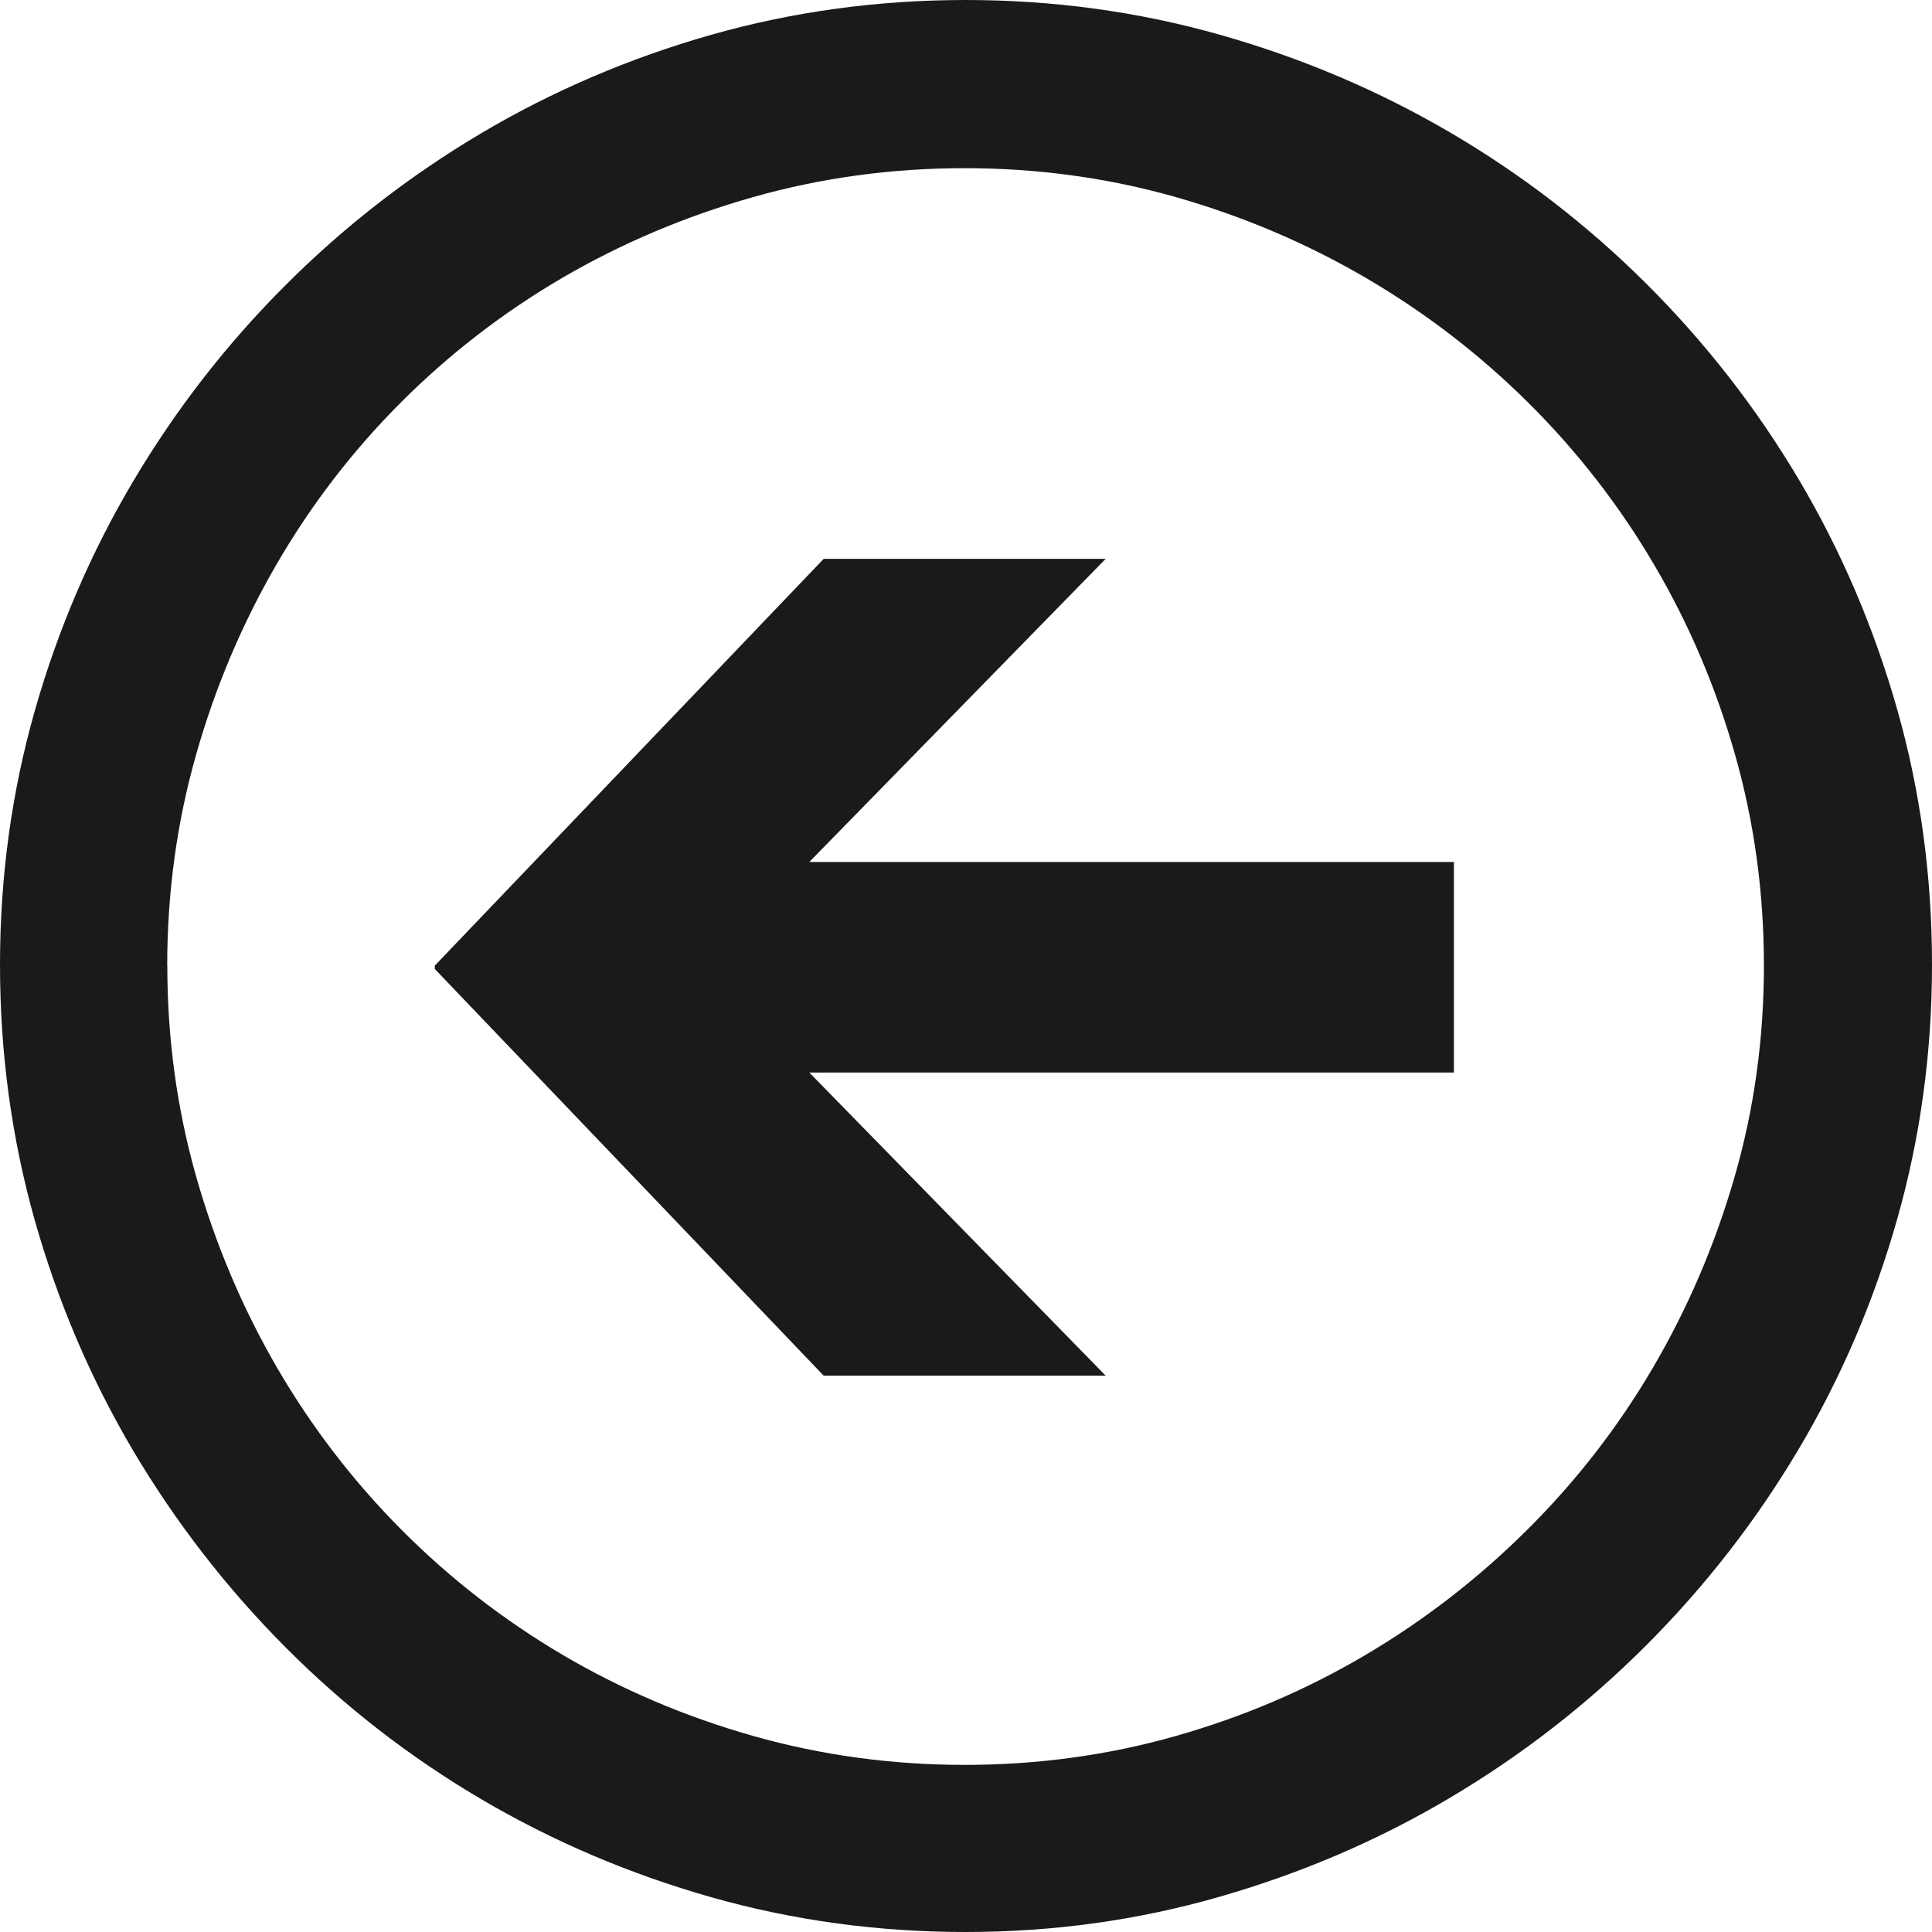 <?xml version="1.0" encoding="UTF-8" standalone="no"?>
<svg
   xmlns:dc="http://purl.org/dc/elements/1.1/"
   xmlns:cc="http://creativecommons.org/ns#"
   xmlns:rdf="http://www.w3.org/1999/02/22-rdf-syntax-ns#"
   xmlns:svg="http://www.w3.org/2000/svg"
   xmlns="http://www.w3.org/2000/svg"
   xmlns:sodipodi="http://sodipodi.sourceforge.net/DTD/sodipodi-0.dtd"
   xmlns:inkscape="http://www.inkscape.org/namespaces/inkscape"
   width="20"
   height="20"
   id="svg3026"
   version="1.1"
   inkscape:version="0.91 r13725"
   sodipodi:docname="prev.svg"
   inkscape:export-filename="/home/dvojtise/git/gemoc-studio-userguide/src/docbkx/resources/images/community/docbook/next.png"
   inkscape:export-xdpi="216"
   inkscape:export-ydpi="216">
  <defs
     id="defs3036">
    <linearGradient
       id="linearGradient4006">
      <stop
         style="stop-color:#252525;stop-opacity:1;"
         offset="0"
         id="stop4008" />
      <stop
         style="stop-color:#4a4a4a;stop-opacity:1;"
         offset="1"
         id="stop4010" />
    </linearGradient>
  </defs>
  <sodipodi:namedview
     pagecolor="#ffffff"
     bordercolor="#666666"
     borderopacity="1"
     objecttolerance="10"
     gridtolerance="10"
     guidetolerance="10"
     inkscape:pageopacity="0"
     inkscape:pageshadow="2"
     inkscape:window-width="1855"
     inkscape:window-height="1176"
     id="namedview3034"
     showgrid="true"
     inkscape:zoom="26.304372"
     inkscape:cx="3.2685196"
     inkscape:cy="6.8249439"
     inkscape:window-x="4545"
     inkscape:window-y="264"
     inkscape:window-maximized="1"
     inkscape:current-layer="g3028">
    <inkscape:grid
       type="xygrid"
       id="grid3040" />
  </sodipodi:namedview>
  <g
     id="g3028"
     stroke-width="2.23"
     stroke="#d40000">
    <path
       inkscape:connector-curvature="0"
       id="path4003"
       style="font-style:normal;font-variant:normal;font-weight:normal;font-stretch:normal;font-size:11.385px;line-height:125%;font-family:'Segoe UI Symbol';-inkscape-font-specification:'Segoe UI Symbol';text-align:start;letter-spacing:0px;word-spacing:0px;writing-mode:lr-tb;text-anchor:start;fill:#1a1a1a;fill-opacity:1;stroke:none"
       d="m 1.732,9.996 c 2e-5,0.756 0.1,1.484 0.299,2.185 0.199,0.7 0.478,1.358 0.835,1.974 0.358,0.615 0.787,1.175 1.288,1.679 0.501,0.504 1.058,0.936 1.67,1.297 0.612,0.36 1.27,0.64 1.974,0.84 0.703,0.199 1.433,0.299 2.189,0.299 0.756,-1.5e-5 1.484,-0.1 2.185,-0.299 0.7,-0.199 1.355,-0.479 1.965,-0.84 0.61,-0.36 1.168,-0.793 1.675,-1.297 0.507,-0.504 0.941,-1.064 1.301,-1.679 0.36,-0.615 0.642,-1.273 0.844,-1.974 0.202,-0.7 0.303,-1.429 0.303,-2.185 4e-6,-0.756 -0.1,-1.484 -0.299,-2.185 -0.199,-0.7 -0.479,-1.357 -0.84,-1.969 -0.36,-0.612 -0.793,-1.169 -1.297,-1.67 -0.504,-0.501 -1.064,-0.932 -1.679,-1.292 -0.615,-0.36 -1.273,-0.64 -1.974,-0.84 -0.7,-0.199 -1.429,-0.299 -2.185,-0.299 -0.756,10e-7 -1.486,0.1 -2.189,0.299 -0.703,0.199 -1.361,0.478 -1.974,0.835 -0.612,0.358 -1.169,0.787 -1.67,1.288 -0.501,0.501 -0.93,1.059 -1.288,1.675 -0.357,0.615 -0.636,1.273 -0.835,1.974 -0.199,0.7 -0.299,1.429 -0.299,2.185 z m 2.769,0.035 0,-0.035 4.026,-4.211 2.919,0 -3.068,3.138 6.673,0 0,2.18 -6.673,0 3.068,3.138 -2.919,0 z M 0,9.987 c 2.0999975e-5,-0.908 0.12,-1.785 0.36,-2.629 0.24,-0.844 0.58,-1.637 1.02,-2.378 0.44,-0.741 0.964,-1.417 1.574,-2.026 C 3.563,2.344 4.239,1.82 4.98,1.38 5.722,0.941 6.516,0.601 7.363,0.36 8.21,0.12 9.087,2.5255985e-6 9.996,-4.7440151e-7 10.904,2.5255985e-6 11.782,0.12 12.629,0.36 c 0.847,0.24 1.641,0.577 2.382,1.011 0.741,0.434 1.418,0.955 2.031,1.565 0.612,0.61 1.138,1.285 1.578,2.026 0.44,0.741 0.779,1.536 1.02,2.382 0.24,0.847 0.36,1.727 0.36,2.642 2e-6,0.908 -0.12,1.786 -0.36,2.633 -0.24,0.847 -0.58,1.641 -1.02,2.382 -0.44,0.741 -0.966,1.418 -1.578,2.031 -0.612,0.612 -1.289,1.138 -2.031,1.578 -0.741,0.44 -1.536,0.781 -2.382,1.024 C 11.782,19.878 10.904,20 9.996,20 9.087,20 8.21,19.88 7.363,19.64 6.516,19.399 5.722,19.061 4.98,18.624 4.239,18.188 3.563,17.663 2.954,17.051 2.344,16.438 1.82,15.761 1.38,15.02 0.941,14.278 0.601,13.483 0.36,12.633 0.12,11.783 2.0999975e-5,10.901 0,9.987 Z" />
  </g>
</svg>
